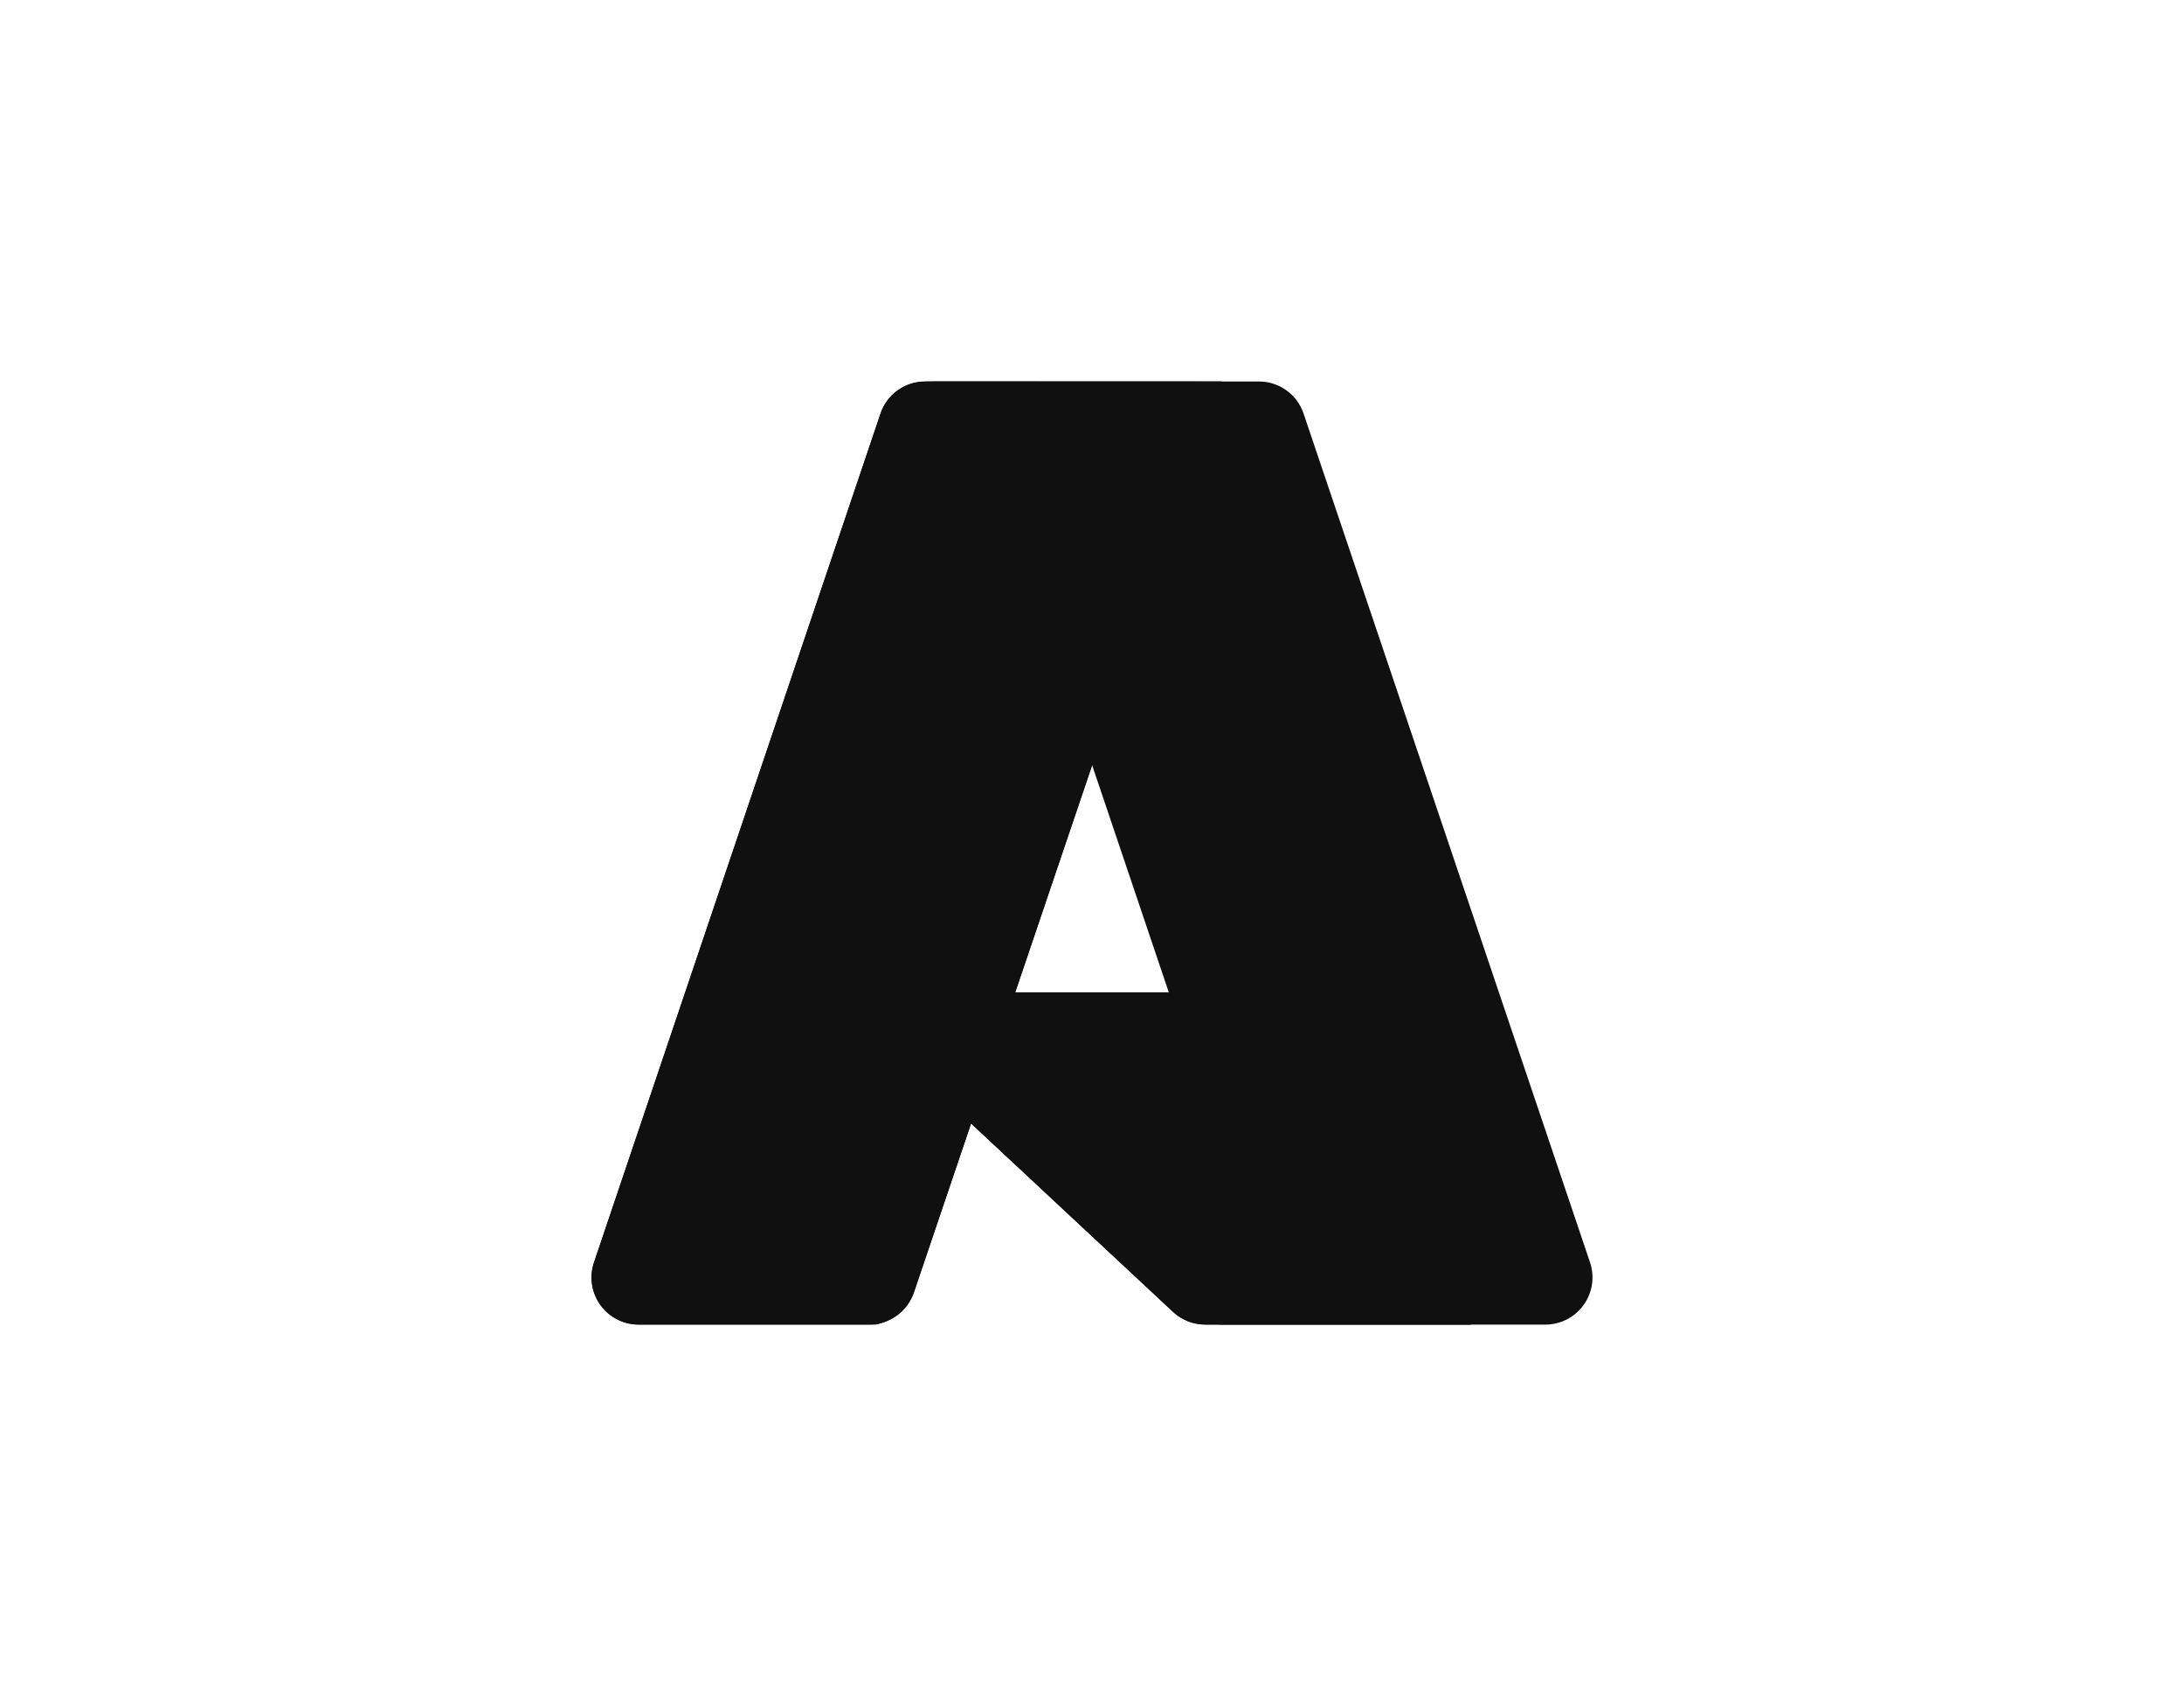 <svg width="256" height="200" viewBox="0 0 256 200" fill="none" xmlns="http://www.w3.org/2000/svg">
<path d="M108.453 44.72H143.173L107.133 151.52C106.76 152.615 106.052 153.566 105.109 154.238C104.167 154.91 103.037 155.27 101.88 155.266H74.867C73.988 155.268 73.122 155.061 72.341 154.661C71.559 154.261 70.883 153.68 70.371 152.967C69.859 152.254 69.524 151.429 69.394 150.56C69.265 149.692 69.344 148.805 69.627 147.973L103.2 48.506C103.569 47.406 104.275 46.449 105.218 45.772C106.161 45.095 107.292 44.731 108.453 44.733V44.72Z" fill="#101010"/>
<path d="M158.893 116.347H103.84C103.328 116.346 102.828 116.501 102.405 116.789C101.982 117.077 101.656 117.486 101.469 117.962C101.282 118.439 101.242 118.961 101.356 119.46C101.47 119.959 101.732 120.412 102.107 120.76L137.48 153.773C138.51 154.74 139.868 155.279 141.28 155.28H172.453L158.893 116.347Z" fill="#101010"/>
<path d="M108.453 44.72C107.28 44.714 106.136 45.083 105.189 45.774C104.241 46.465 103.539 47.441 103.187 48.56L69.666 147.893C69.367 148.728 69.272 149.623 69.391 150.502C69.511 151.381 69.84 152.218 70.351 152.943C70.863 153.668 71.541 154.258 72.33 154.665C73.118 155.072 73.993 155.283 74.88 155.28H102.6C103.63 155.094 104.592 154.638 105.388 153.958C106.185 153.279 106.787 152.401 107.133 151.413L113.827 131.706L137.707 153.973C138.709 154.801 139.966 155.258 141.267 155.266H172.32L158.693 116.346H118.987L143.293 44.733L108.453 44.72Z" fill="#101010"/>
<path d="M152.8 48.48C152.431 47.383 151.727 46.43 150.786 45.755C149.846 45.08 148.717 44.718 147.56 44.72H108.867C110.024 44.72 111.151 45.083 112.091 45.757C113.031 46.432 113.736 47.384 114.107 48.48L147.68 147.973C147.962 148.805 148.041 149.693 147.911 150.562C147.782 151.431 147.447 152.257 146.935 152.971C146.423 153.685 145.748 154.267 144.966 154.669C144.185 155.07 143.319 155.279 142.44 155.28H181.133C182.012 155.279 182.878 155.07 183.66 154.669C184.442 154.267 185.116 153.685 185.628 152.971C186.141 152.257 186.475 151.431 186.605 150.562C186.734 149.693 186.655 148.805 186.373 147.973L152.8 48.48Z" fill="#101010"/>
</svg>

